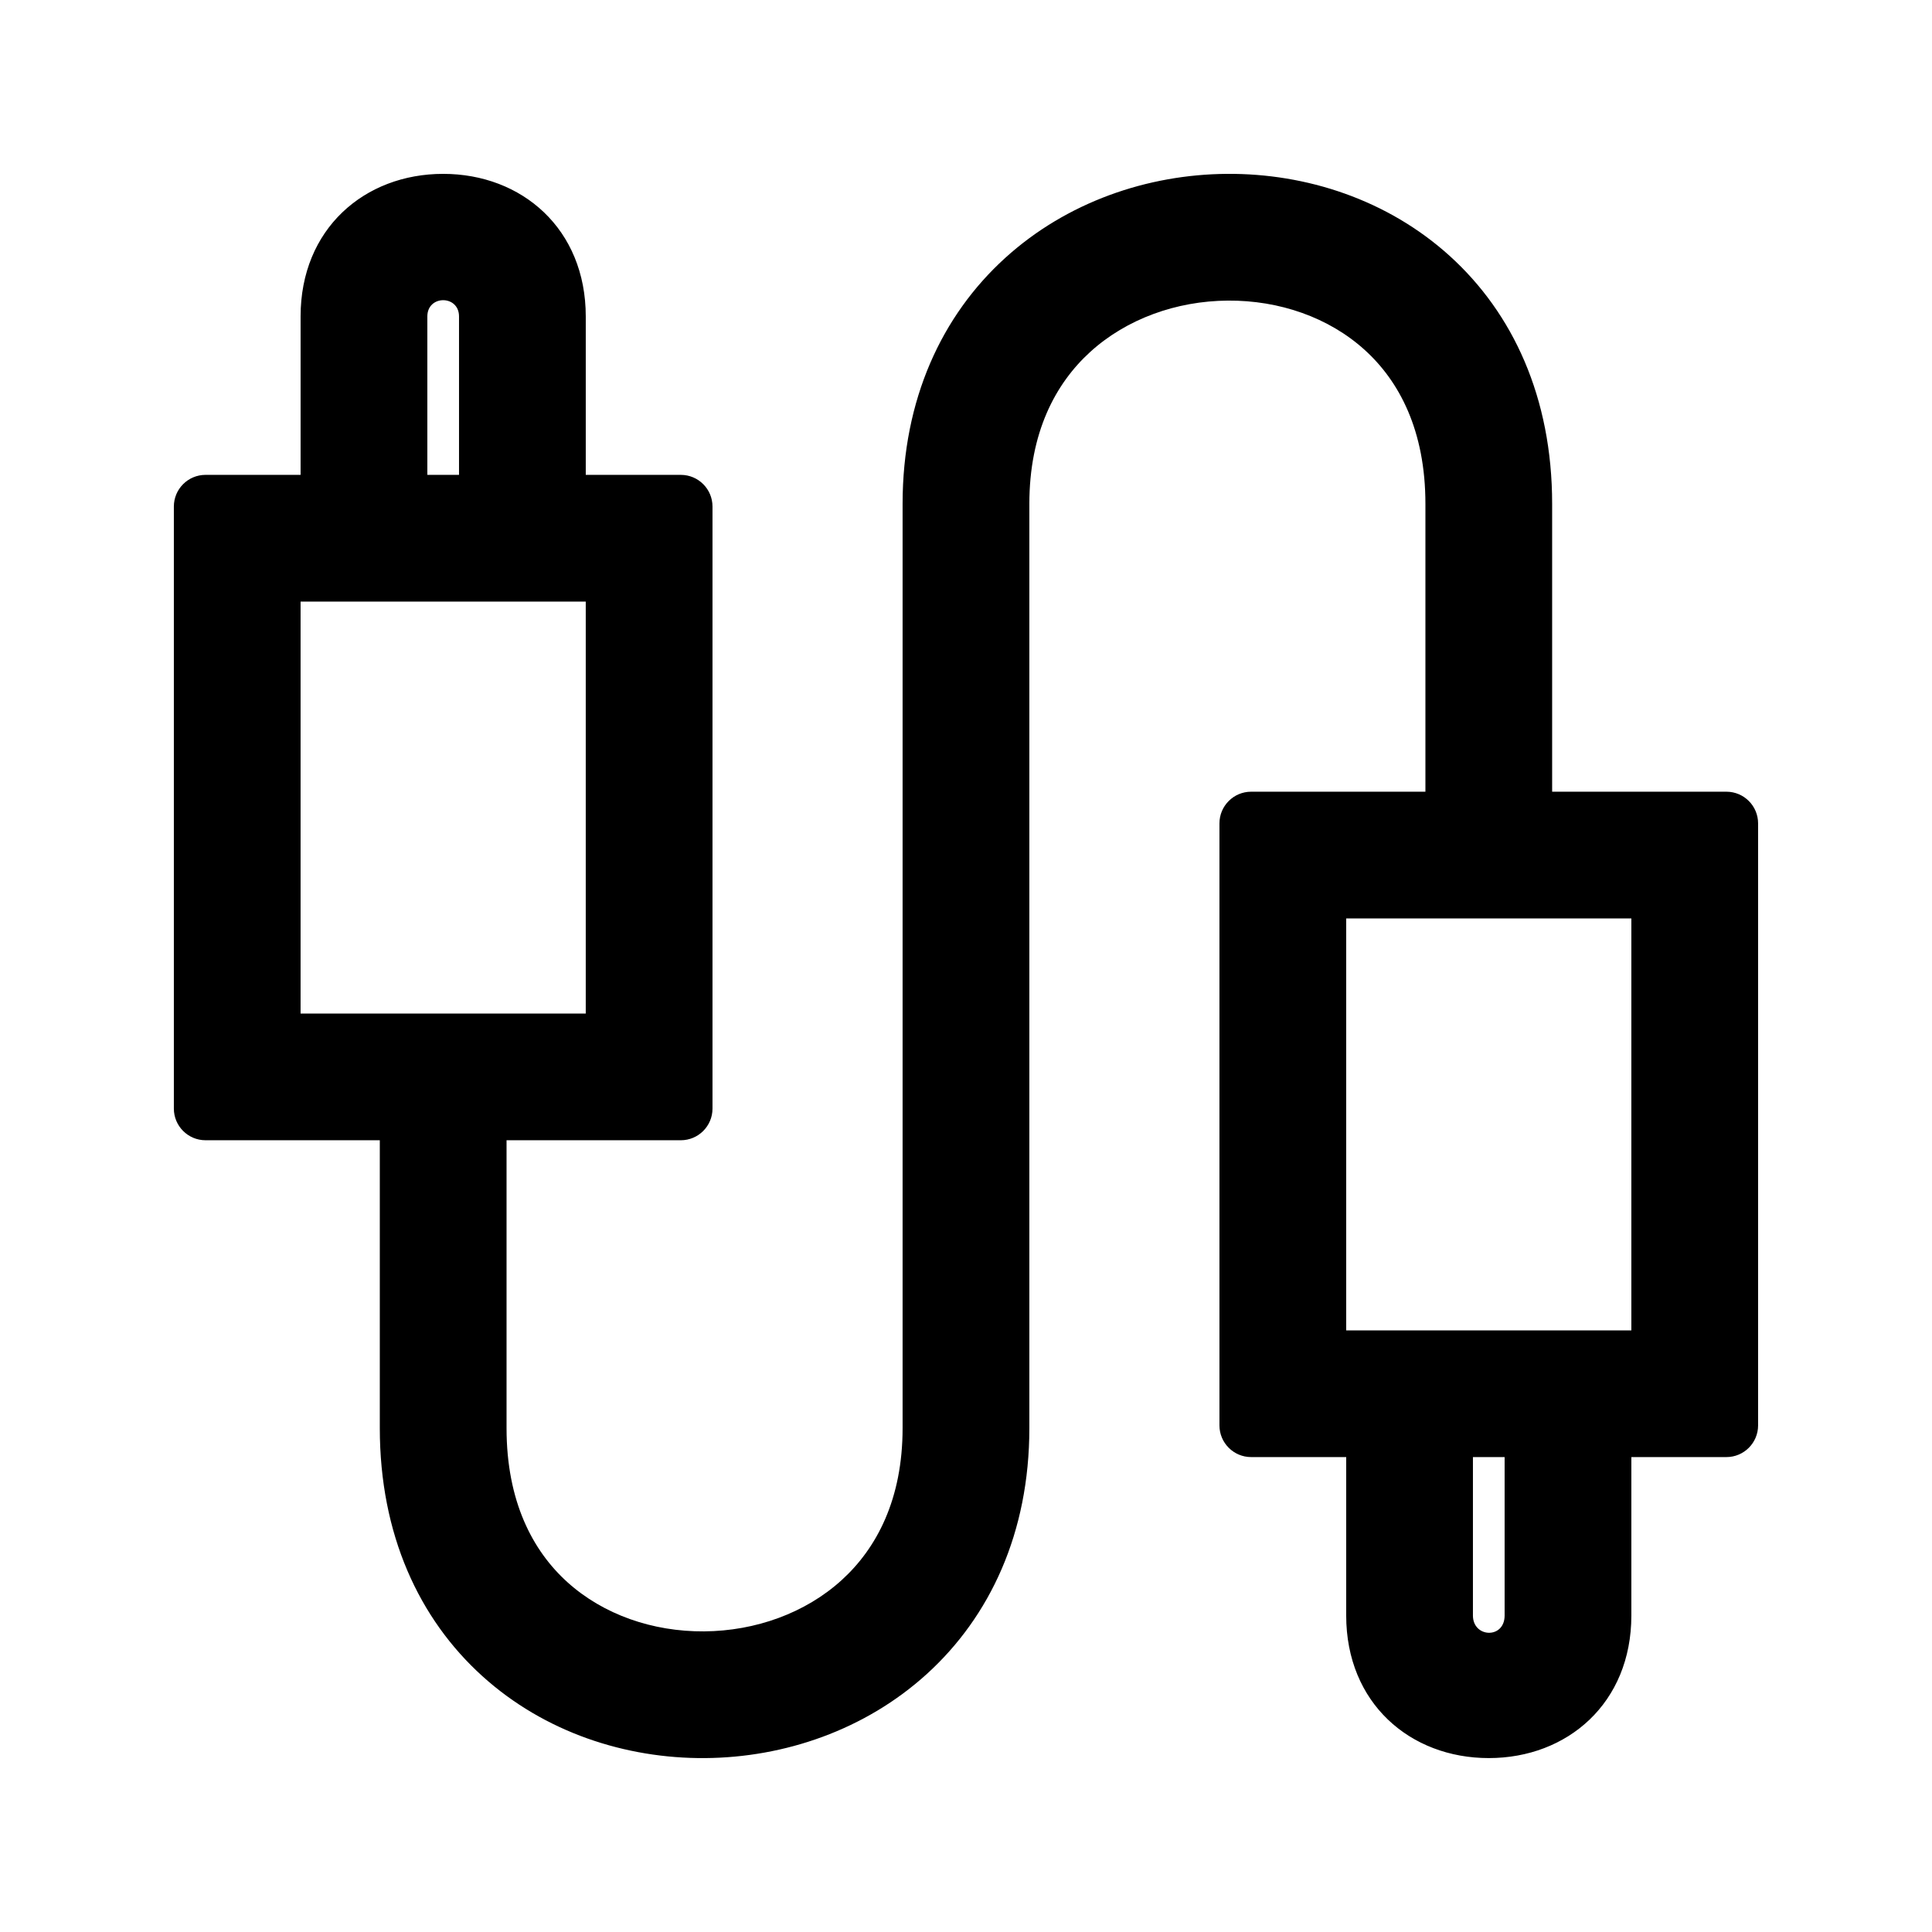 <?xml version="1.0" encoding="UTF-8"?>
<!-- Uploaded to: ICON Repo, www.iconrepo.com, Generator: ICON Repo Mixer Tools -->
<svg fill="#000000" width="800px" height="800px" version="1.1" viewBox="144 144 512 512" xmlns="http://www.w3.org/2000/svg">
 <path d="m223.66 227.86v41.984h-25.188c-4.641 0-8.398 3.758-8.398 8.398v159.54c0 4.637 3.758 8.395 8.398 8.395h46.18v76.281c0 28.195 10.41 50.574 27.18 65.734 16.48 14.906 38.023 21.875 59.012 21.719 20.984-0.148 42.422-7.422 58.801-22.312 16.66-15.148 27.145-37.34 27.145-65.141v-244.93c0-18.805 6.832-31.816 16.152-40.285 9.598-8.727 22.797-13.484 36.449-13.582 13.648-0.102 26.746 4.457 36.238 13.043 9.211 8.328 16.121 21.406 16.121 40.824v76.281h-46.184c-4.637 0-8.398 3.758-8.398 8.395v159.54c0 4.637 3.762 8.395 8.398 8.395h25.191v41.984c0 23.188 16.914 37.785 37.785 37.785 20.867 0 37.785-14.598 37.785-37.785v-41.984h25.191c4.637 0 8.395-3.758 8.395-8.395v-159.54c0-4.637-3.758-8.395-8.395-8.395h-46.184v-76.281c0-28.195-10.41-50.574-27.18-65.738-16.48-14.902-38.02-21.871-59.012-21.715-20.984 0.152-42.418 7.426-58.797 22.316-16.66 15.145-27.148 37.34-27.148 65.137v244.93c0 18.809-6.832 31.816-16.148 40.289-9.602 8.723-22.801 13.48-36.453 13.582-13.648 0.098-26.742-4.457-36.238-13.047-9.211-8.328-16.117-21.406-16.117-40.824v-76.281h46.18c4.641 0 8.398-3.758 8.398-8.395v-159.54c0-4.641-3.758-8.398-8.398-8.398h-25.188v-41.984c0-23.188-16.918-37.785-37.789-37.785-20.867 0-37.785 14.598-37.785 37.785zm33.59 0v41.984h8.395v-41.984c0-5.742-8.395-5.742-8.395 0zm285.49 302.29h-8.398v41.984c0 5.922 8.398 6.266 8.398 0zm33.586-33.586v-109.16h-75.57v109.16zm-352.67-83.969v-109.16h75.574v109.16z" fill-rule="evenodd"/>
</svg>